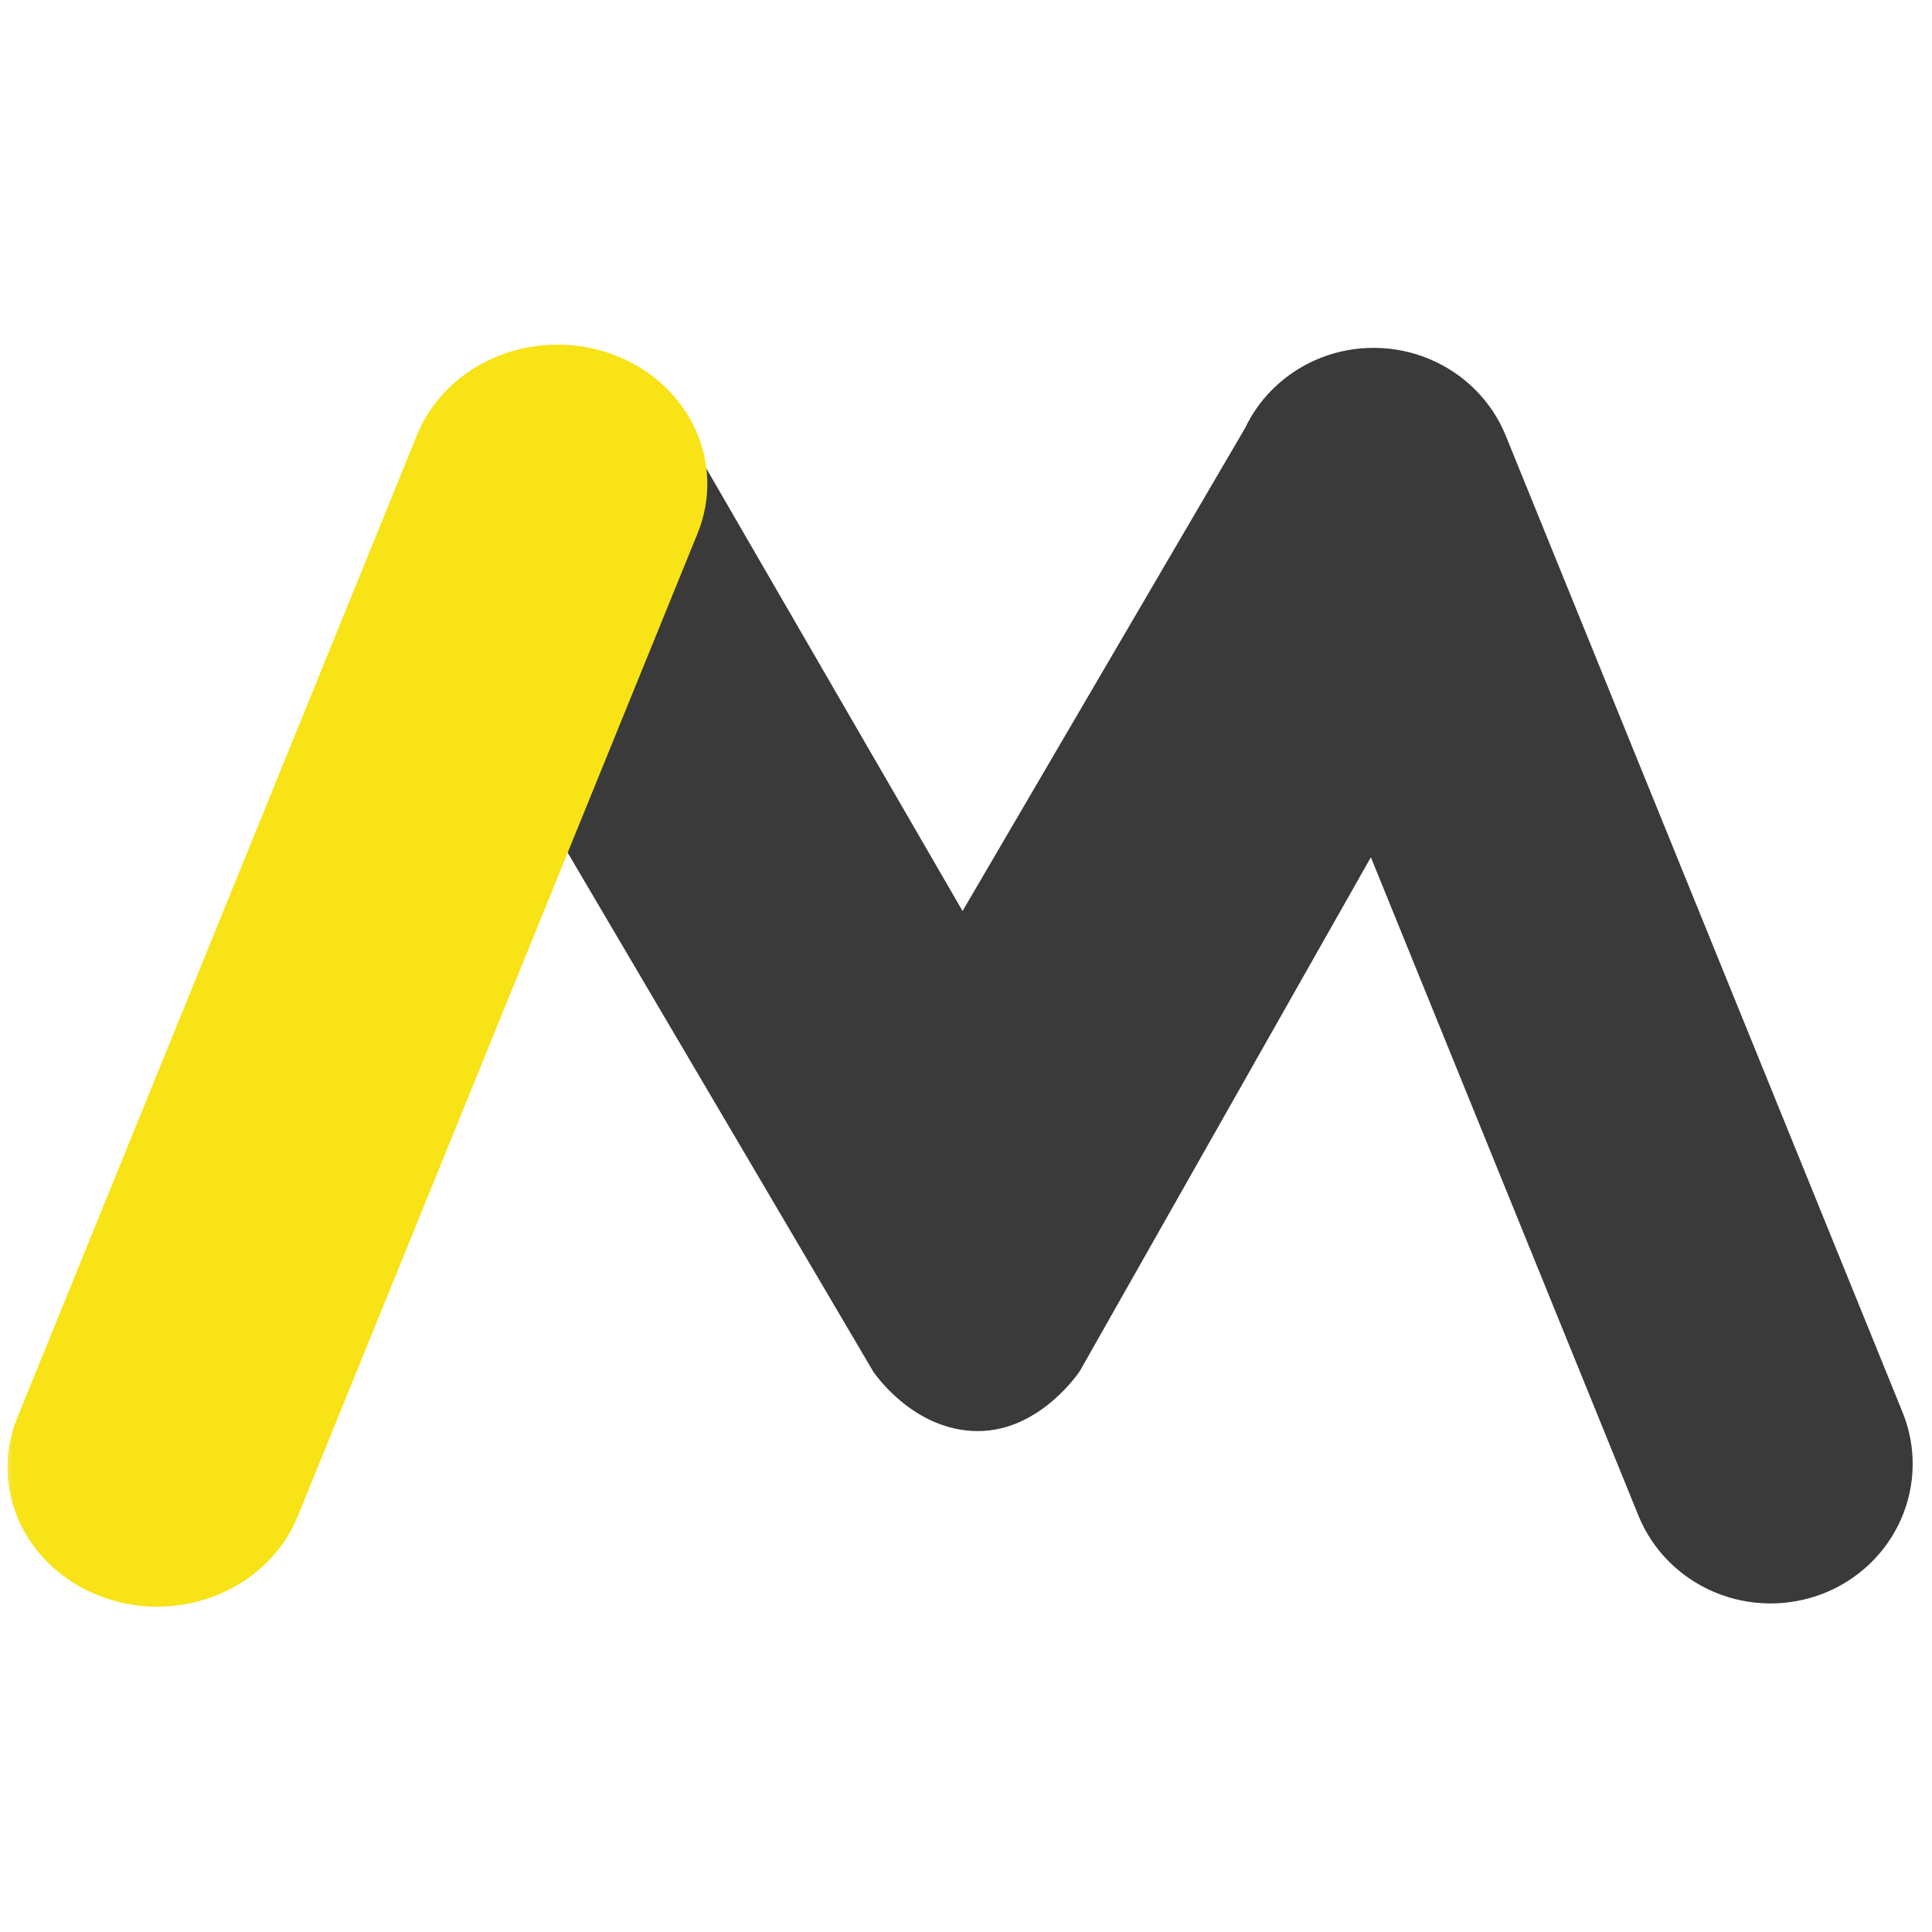 <svg width="73" height="73" viewBox="0 0 73 73" fill="none" xmlns="http://www.w3.org/2000/svg">
<g clip-path="url(#clip0_2021_513)">
<mask id="mask0_2021_513" style="mask-type:luminance" maskUnits="userSpaceOnUse" x="0" y="0" width="73" height="73">
<path d="M73 0H0V73H73V0Z" fill="white"/>
</mask>
<g mask="url(#mask0_2021_513)">
<path d="M24.443 19.768L19.776 31.361L9.583 56.664C9.217 57.569 8.5 58.294 7.59 58.681C6.68 59.069 5.65 59.087 4.726 58.731C3.803 58.37 3.064 57.666 2.669 56.772C2.275 55.878 2.258 54.868 2.622 53.962L17.482 17.066C17.753 16.388 18.225 15.806 18.835 15.392C19.445 14.977 20.168 14.751 20.91 14.741C21.652 14.731 22.381 14.937 23.003 15.334C23.625 15.732 24.112 16.301 24.403 16.971C24.794 17.868 24.807 18.863 24.443 19.768ZM56.895 16.463C56.634 15.82 56.246 15.234 55.754 14.738C55.262 14.242 54.674 13.846 54.026 13.572C53.378 13.299 52.681 13.153 51.975 13.144C51.269 13.134 50.568 13.261 49.913 13.517C48.938 13.9 48.099 14.554 47.499 15.399C47.328 15.64 47.178 15.898 47.051 16.164L36.37 34.422L25.901 16.341C25.49 15.392 24.802 14.582 23.924 14.012C23.047 13.443 22.017 13.139 20.965 13.14C19.885 13.139 18.831 13.458 17.939 14.053C17.047 14.649 16.358 15.493 15.963 16.478L1.107 53.373C0.785 54.173 0.667 55.038 0.763 55.892C0.859 56.746 1.167 57.565 1.659 58.276C2.151 58.987 2.814 59.57 3.588 59.973C4.362 60.377 5.226 60.588 6.102 60.59C7.181 60.589 8.234 60.27 9.125 59.675C10.016 59.08 10.704 58.235 11.1 57.252L21.291 31.949L32.995 51.824C32.995 51.824 34.482 54.073 36.951 54.073C39.324 54.073 40.806 51.797 40.806 51.797L51.798 32.392L61.907 57.266C62.435 58.565 63.467 59.604 64.776 60.157C66.085 60.709 67.565 60.729 68.889 60.212C70.213 59.693 71.272 58.679 71.834 57.394C72.397 56.109 72.416 54.658 71.887 53.359L56.895 16.463Z" fill="#3A3A3A"/>
<path d="M26.234 16.14C25.778 15.186 25.027 14.381 24.077 13.827C23.126 13.272 22.02 12.993 20.897 13.024C19.774 13.056 18.686 13.398 17.771 14.005C16.855 14.613 16.155 15.459 15.757 16.436L0.652 53.572C0.324 54.376 0.213 55.243 0.327 56.096C0.442 56.949 0.779 57.762 1.309 58.466C1.839 59.169 2.547 59.741 3.37 60.131C4.193 60.522 5.106 60.72 6.031 60.707C7.168 60.689 8.274 60.354 9.205 59.745C10.135 59.135 10.848 58.28 11.251 57.291L21.611 31.821L26.358 20.153C26.889 18.852 26.845 17.408 26.234 16.14Z" fill="#F7E316"/>
</g>
</g>
<defs>
<clipPath id="clip0_2021_513">
<rect width="73" height="73" fill="white"/>
</clipPath>
</defs>
</svg>
